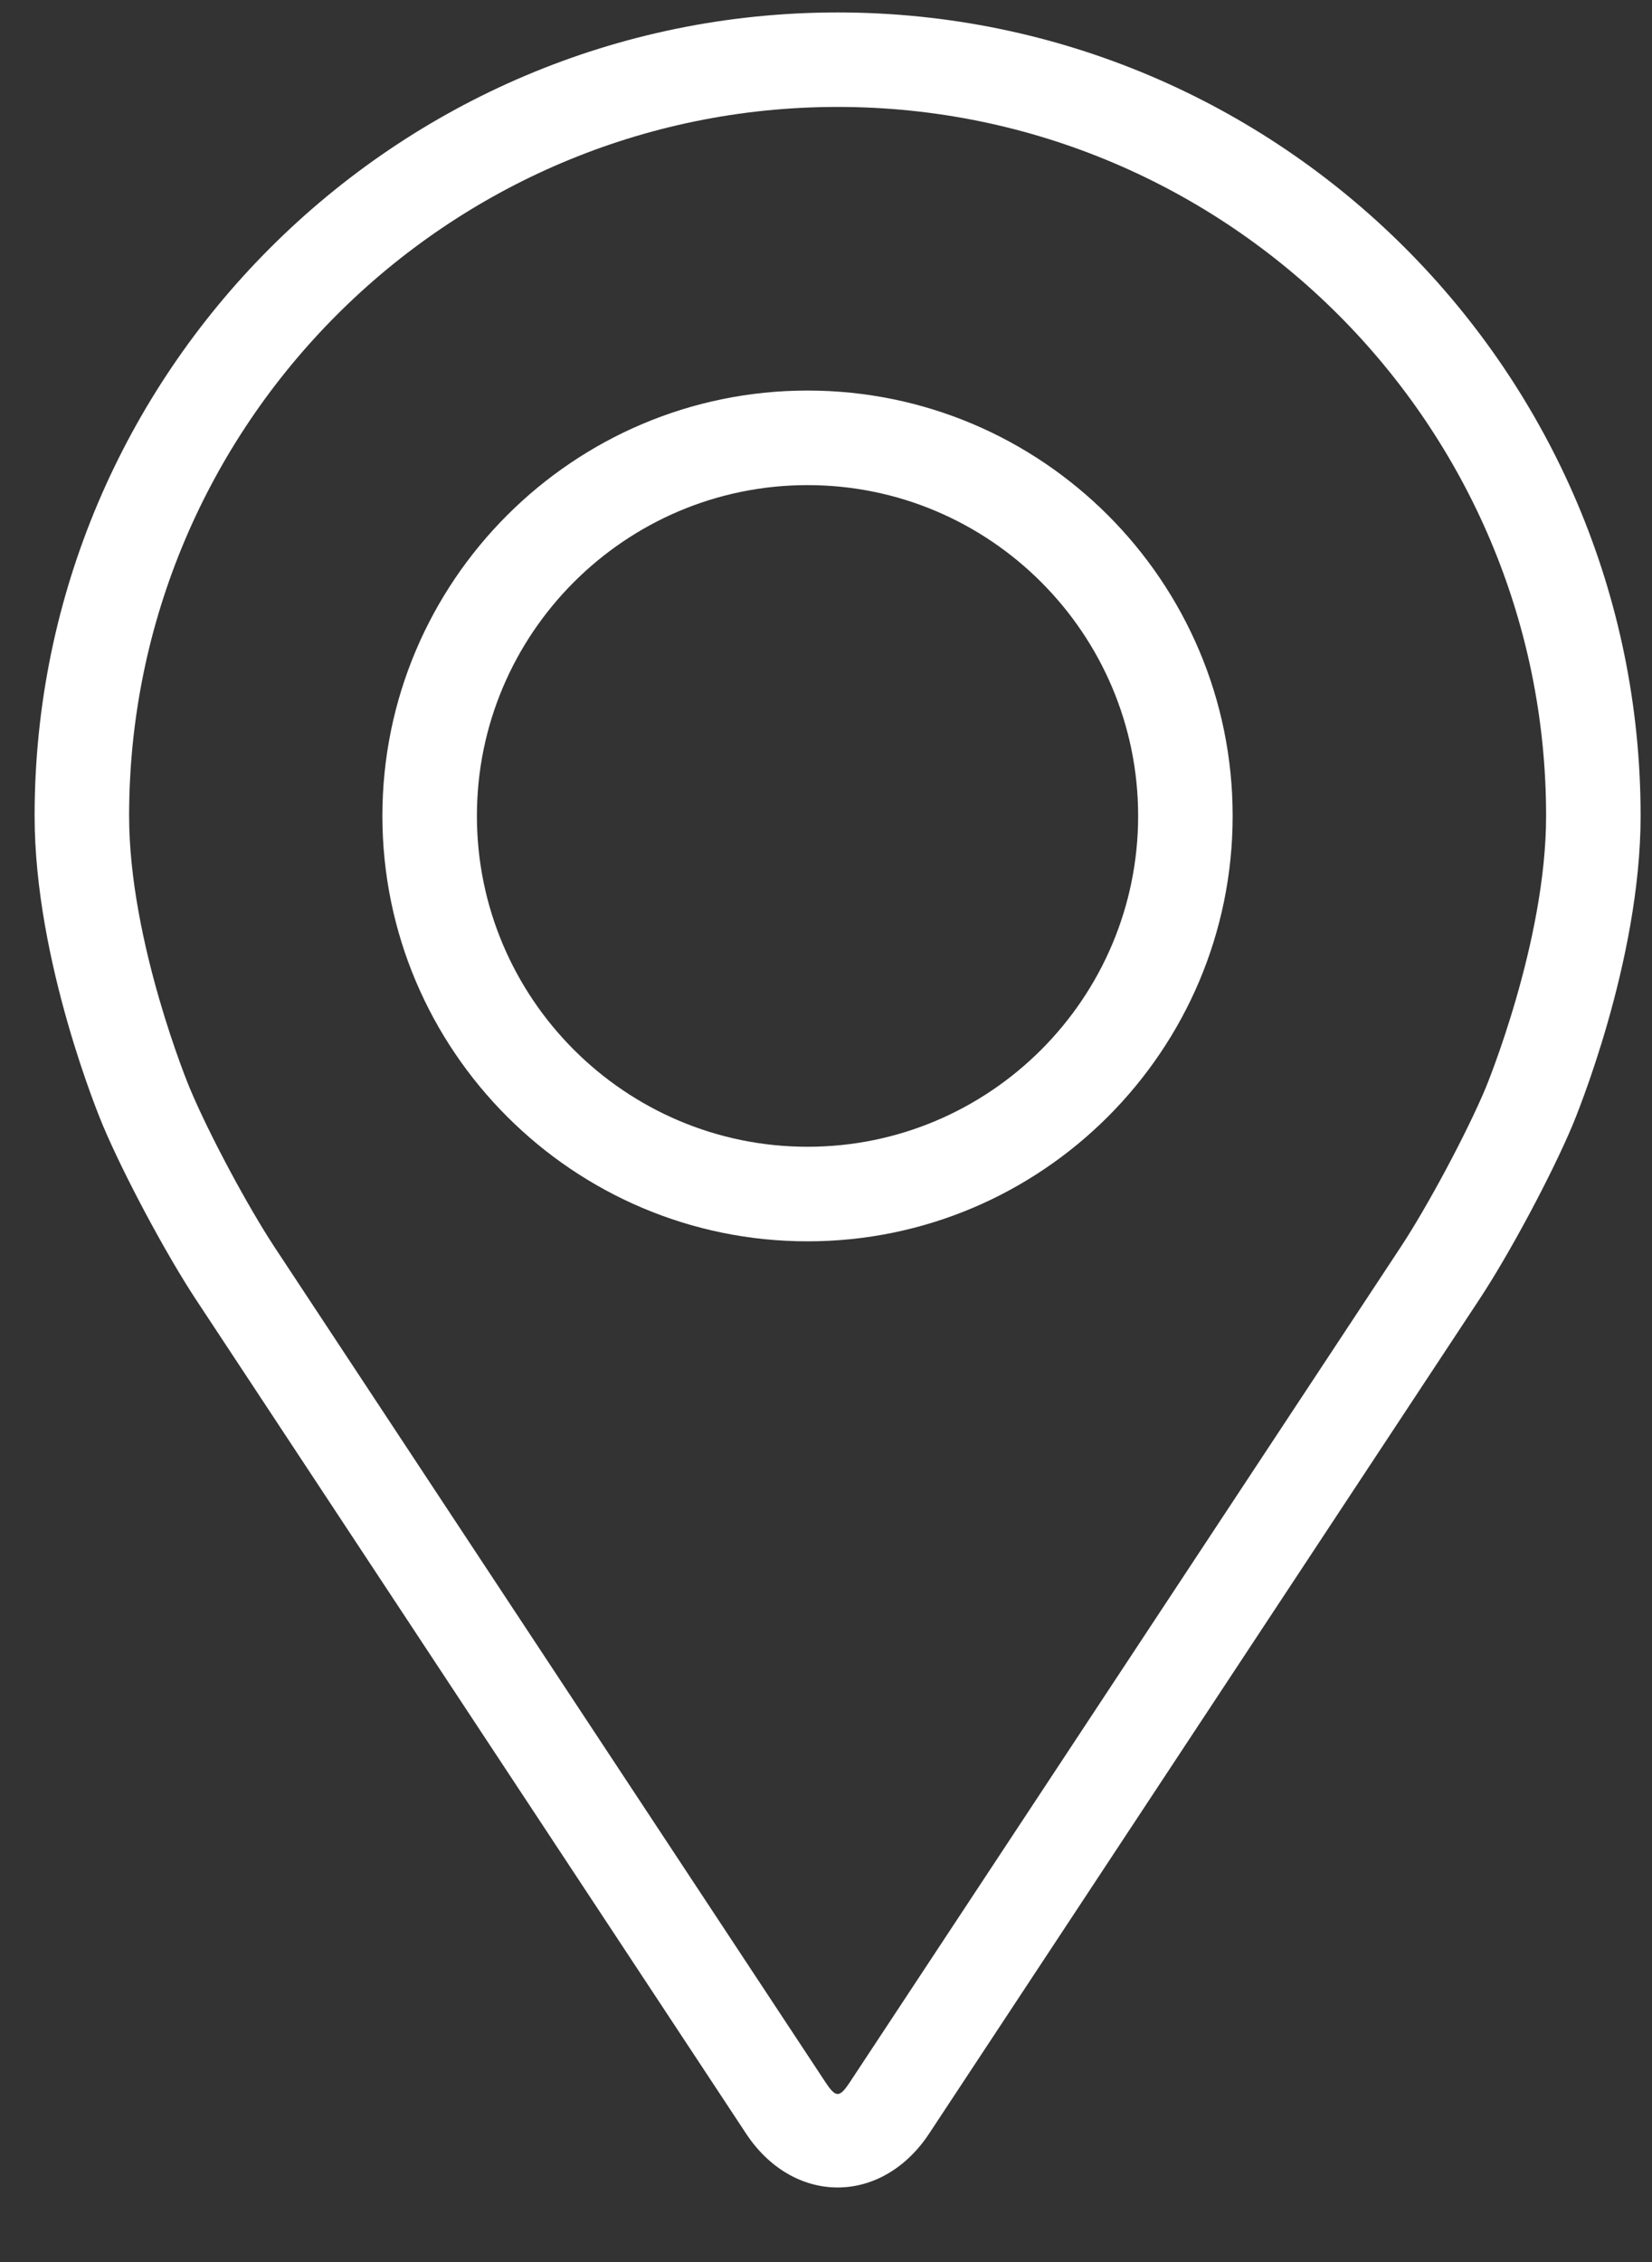 <svg width="19" height="26" viewBox="0 0 19 26" fill="none" xmlns="http://www.w3.org/2000/svg">
<rect x="0" y="0" width="19" height="26" fill="#333333" stroke="none"/>
<path d="M9.634 0.143C4.541 0.143 0.398 4.285 0.398 9.378C0.398 11.054 1.15 12.857 1.182 12.933C1.425 13.51 1.904 14.405 2.249 14.93L8.581 24.524C8.84 24.917 9.224 25.143 9.634 25.143C10.043 25.143 10.427 24.917 10.686 24.524L17.018 14.93C17.364 14.405 17.843 13.51 18.086 12.933C18.117 12.858 18.869 11.055 18.869 9.378C18.869 4.285 14.726 0.143 9.634 0.143ZM17.084 12.512C16.867 13.028 16.421 13.861 16.111 14.332L9.779 23.926C9.654 24.116 9.614 24.116 9.489 23.926L3.156 14.332C2.846 13.861 2.4 13.028 2.184 12.511C2.174 12.489 1.485 10.829 1.485 9.378C1.485 4.885 5.14 1.229 9.634 1.229C14.127 1.229 17.782 4.885 17.782 9.378C17.782 10.831 17.091 12.495 17.084 12.512Z" fill="white"/>
<path d="M9.288 4.489C6.592 4.489 4.398 6.683 4.398 9.378C4.398 12.074 6.592 14.268 9.288 14.268C11.984 14.268 14.177 12.074 14.177 9.378C14.177 6.683 11.984 4.489 9.288 4.489ZM9.288 13.181C7.191 13.181 5.485 11.475 5.485 9.378C5.485 7.282 7.191 5.576 9.288 5.576C11.384 5.576 13.09 7.282 13.09 9.378C13.09 11.475 11.384 13.181 9.288 13.181Z" fill="white"/>
</svg>
